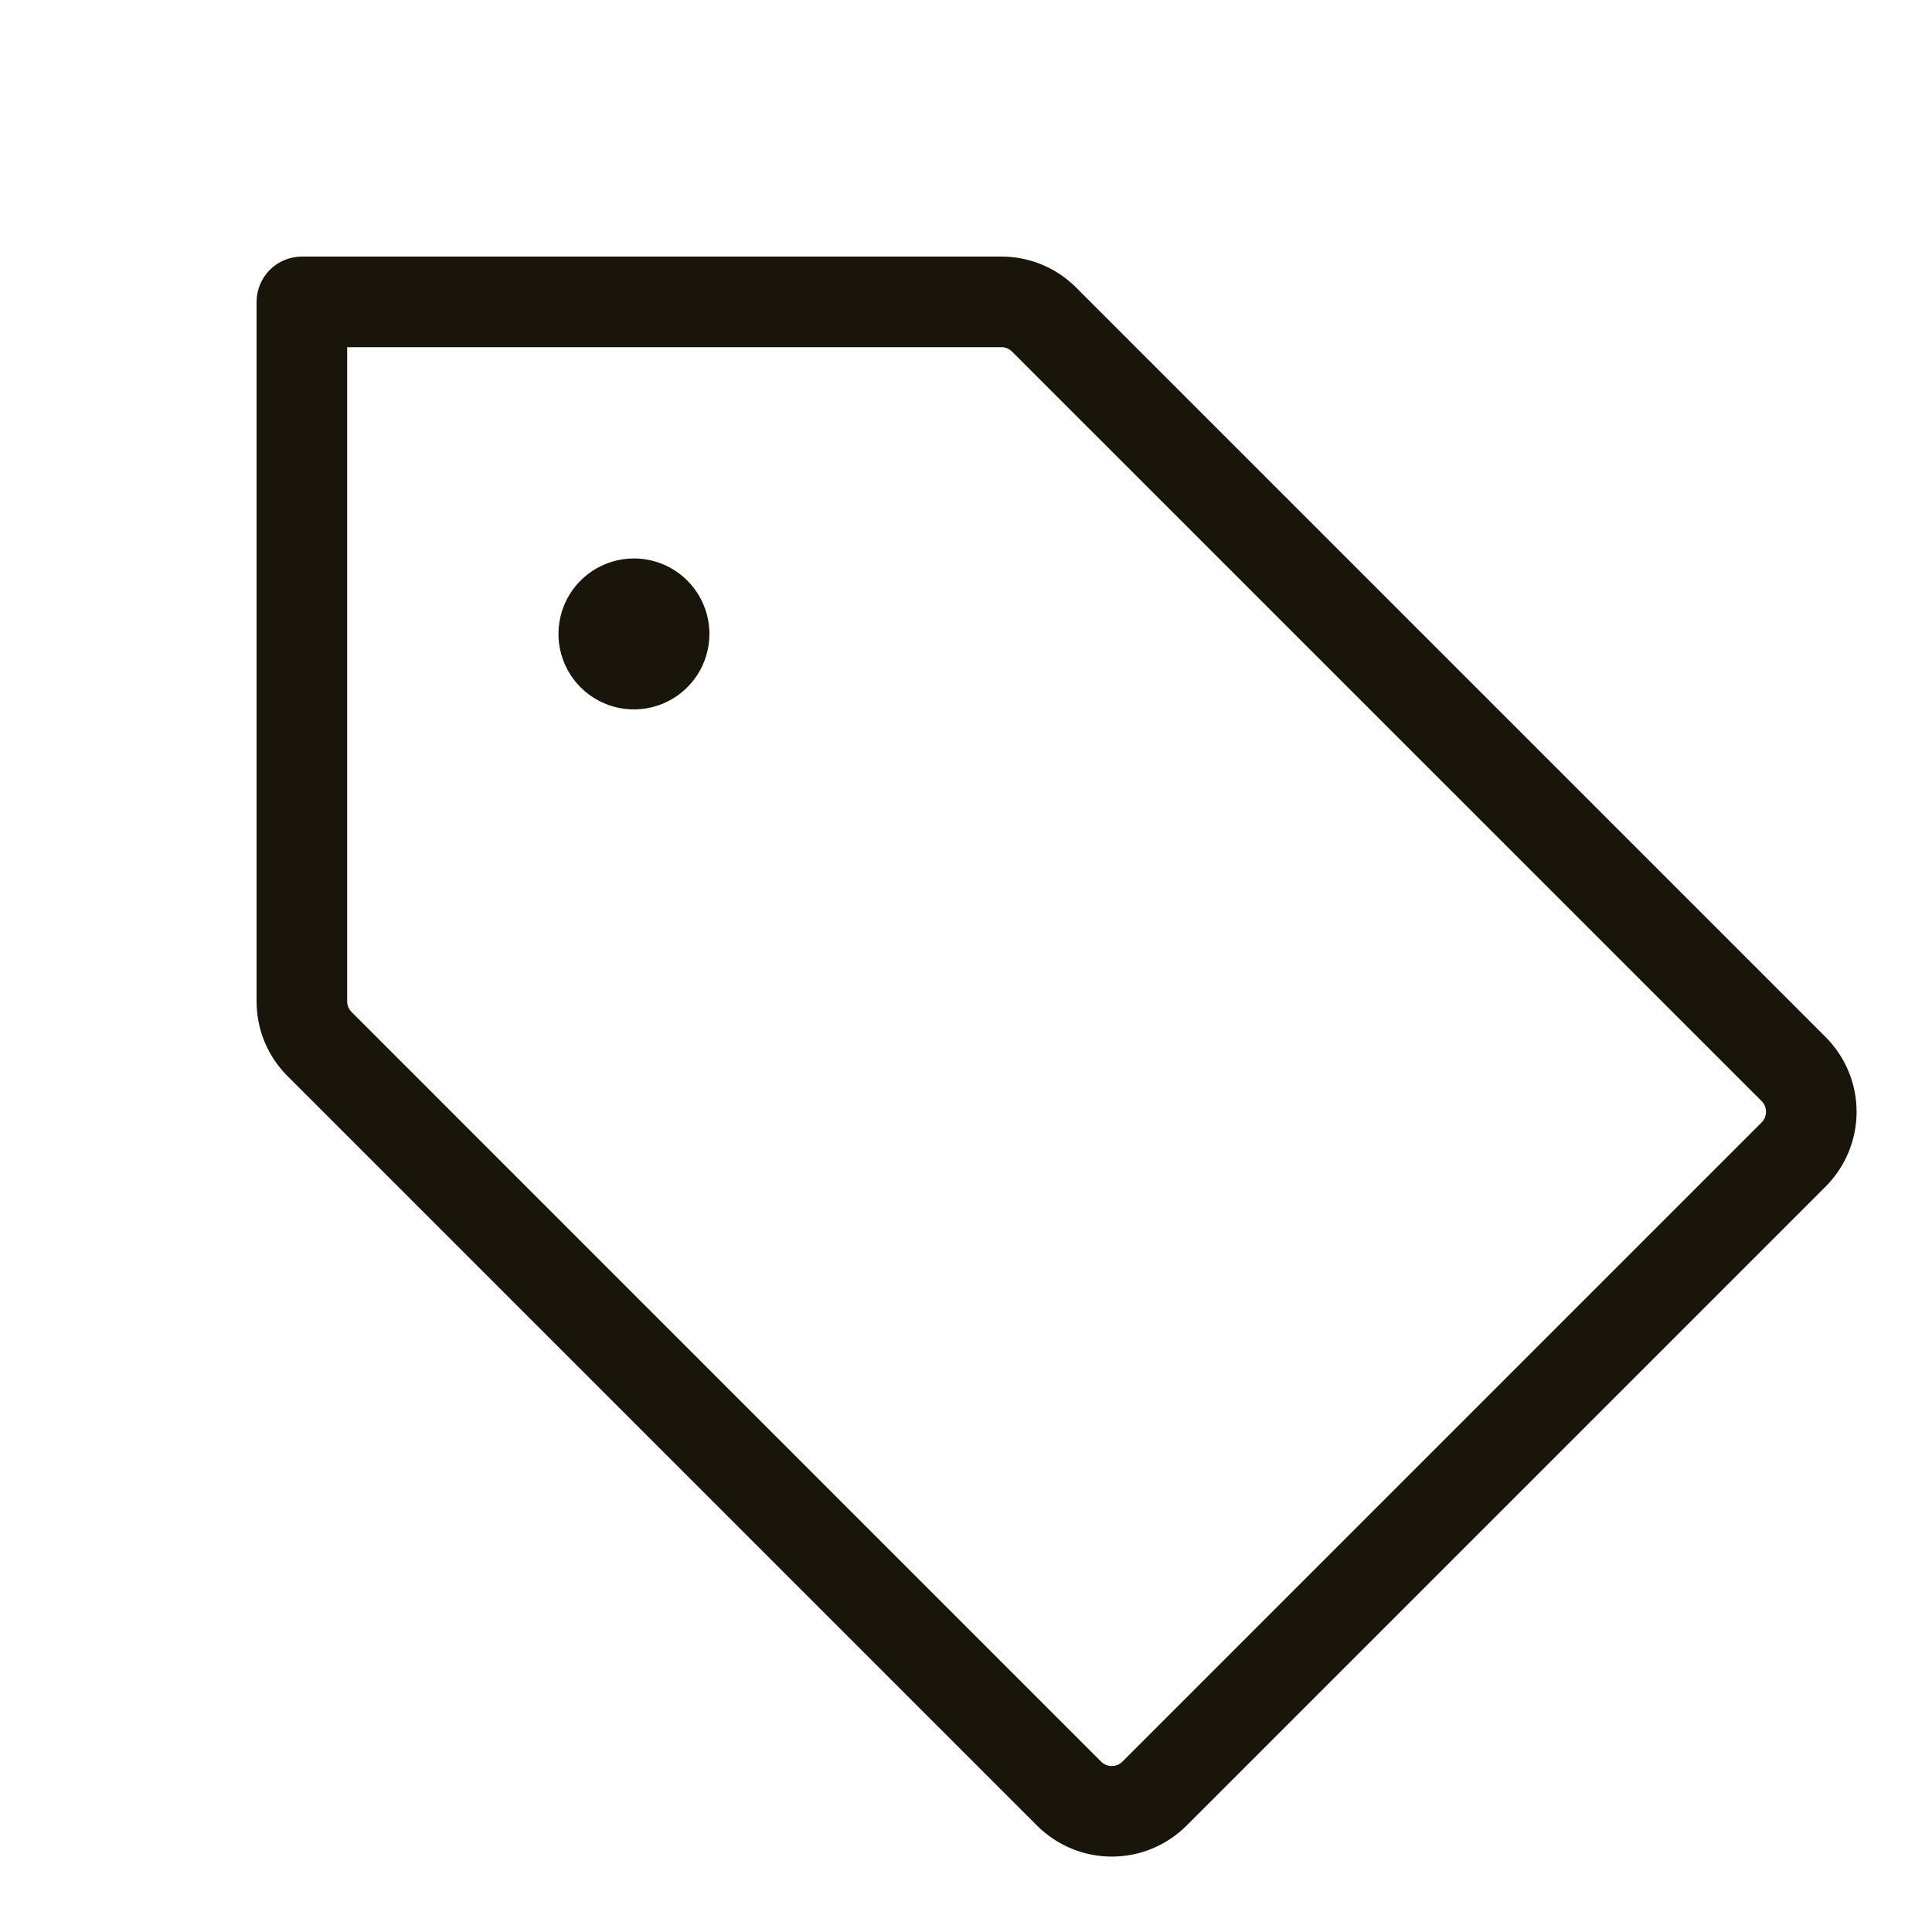 <?xml version="1.0" encoding="utf-8"?>
<svg xmlns="http://www.w3.org/2000/svg" fill="none" height="36" viewBox="0 0 36 36" width="36">
<g id="Discounts">
<path d="M34.019 19.325L20.052 5.358C19.869 5.175 19.652 5.029 19.413 4.93C19.174 4.831 18.918 4.781 18.66 4.781H5.625C5.401 4.781 5.187 4.87 5.028 5.028C4.87 5.187 4.781 5.401 4.781 5.625V18.66C4.781 18.918 4.831 19.174 4.93 19.413C5.029 19.652 5.175 19.869 5.358 20.052L19.325 34.019C19.508 34.201 19.725 34.346 19.963 34.445C20.202 34.544 20.458 34.595 20.717 34.595C20.975 34.595 21.232 34.544 21.47 34.445C21.709 34.346 21.926 34.201 22.109 34.019L34.019 22.109C34.201 21.926 34.346 21.709 34.445 21.47C34.544 21.232 34.595 20.975 34.595 20.717C34.595 20.458 34.544 20.202 34.445 19.963C34.346 19.725 34.201 19.508 34.019 19.325ZM32.825 20.915L20.915 32.825C20.889 32.851 20.858 32.872 20.824 32.886C20.79 32.9 20.753 32.907 20.716 32.907C20.679 32.907 20.643 32.9 20.608 32.886C20.574 32.872 20.543 32.851 20.517 32.825L6.552 18.858C6.499 18.805 6.469 18.734 6.469 18.66V6.469H18.66C18.734 6.469 18.805 6.499 18.858 6.552L32.825 20.517C32.851 20.543 32.872 20.574 32.886 20.608C32.9 20.643 32.907 20.679 32.907 20.716C32.907 20.753 32.9 20.79 32.886 20.824C32.872 20.858 32.851 20.889 32.825 20.915ZM13.219 11.812C13.219 12.091 13.136 12.363 12.982 12.594C12.827 12.825 12.608 13.005 12.351 13.112C12.094 13.218 11.811 13.246 11.538 13.192C11.265 13.137 11.015 13.004 10.818 12.807C10.621 12.61 10.488 12.36 10.433 12.087C10.379 11.814 10.407 11.531 10.513 11.274C10.62 11.017 10.8 10.798 11.031 10.643C11.262 10.489 11.534 10.406 11.812 10.406C12.185 10.406 12.543 10.554 12.807 10.818C13.071 11.082 13.219 11.44 13.219 11.812Z" fill="#1A150A" id="Vector"/>
</g>
</svg>